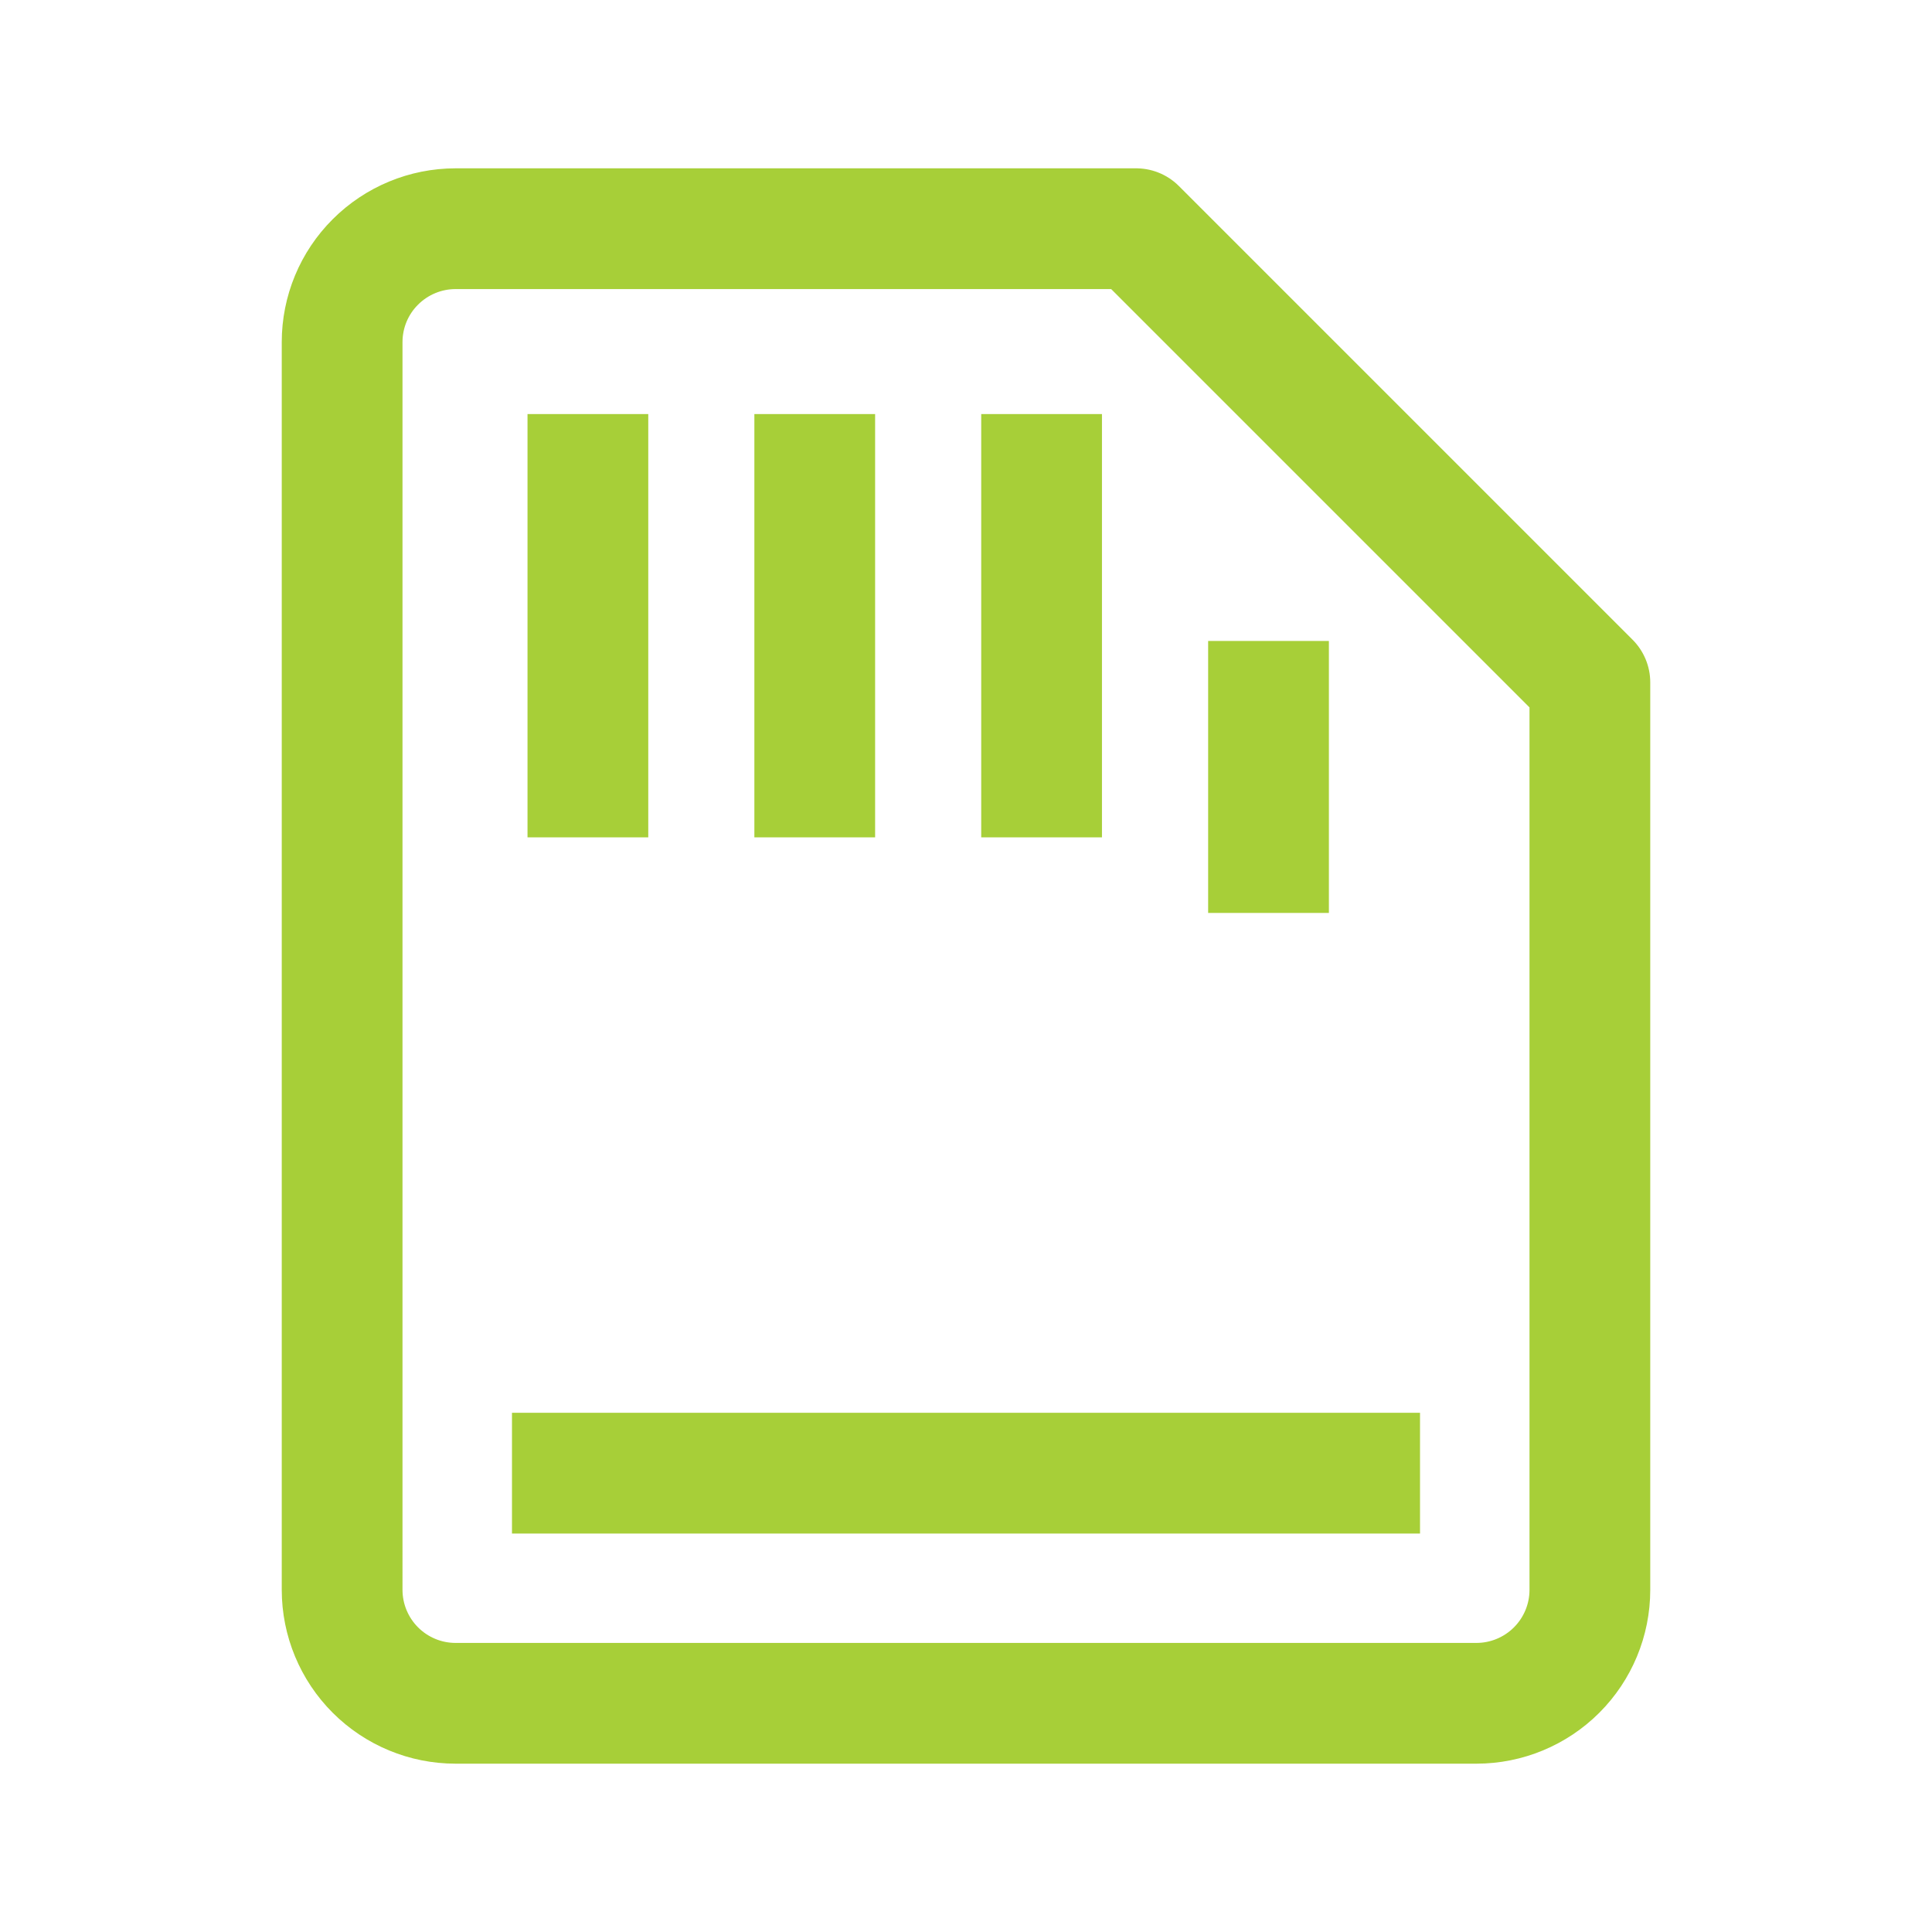 <svg
  xmlns="http://www.w3.org/2000/svg"
  viewBox="0 0 24 24"
  fill="none"
  stroke="#a7cf38" 
  stroke-width="1.5"
  stroke-linecap="square"
  stroke-linejoin="round"
>
  <path d="M19.75,19.75c0,.374-.149.732-.413.996-.264.264-.623.413-.996.413H5.659c-.374,0-.732-.149-.996-.413-.264-.264-.413-.623-.413-.996V4.25c0-.374.148-.732.413-.996.264-.264.623-.413.996-.413h8.455l5.636,5.636v11.273Z"/>
  <path d="M7.303,5.894v3.758"/>
  <path d="M10.121,5.894v3.758"/>
  <path d="M12.939,5.894v3.758"/>
  <path d="M15.758,8.712v1.879"/>
  <path d="M7.11 18.3 16.89 18.3"/>
</svg>
